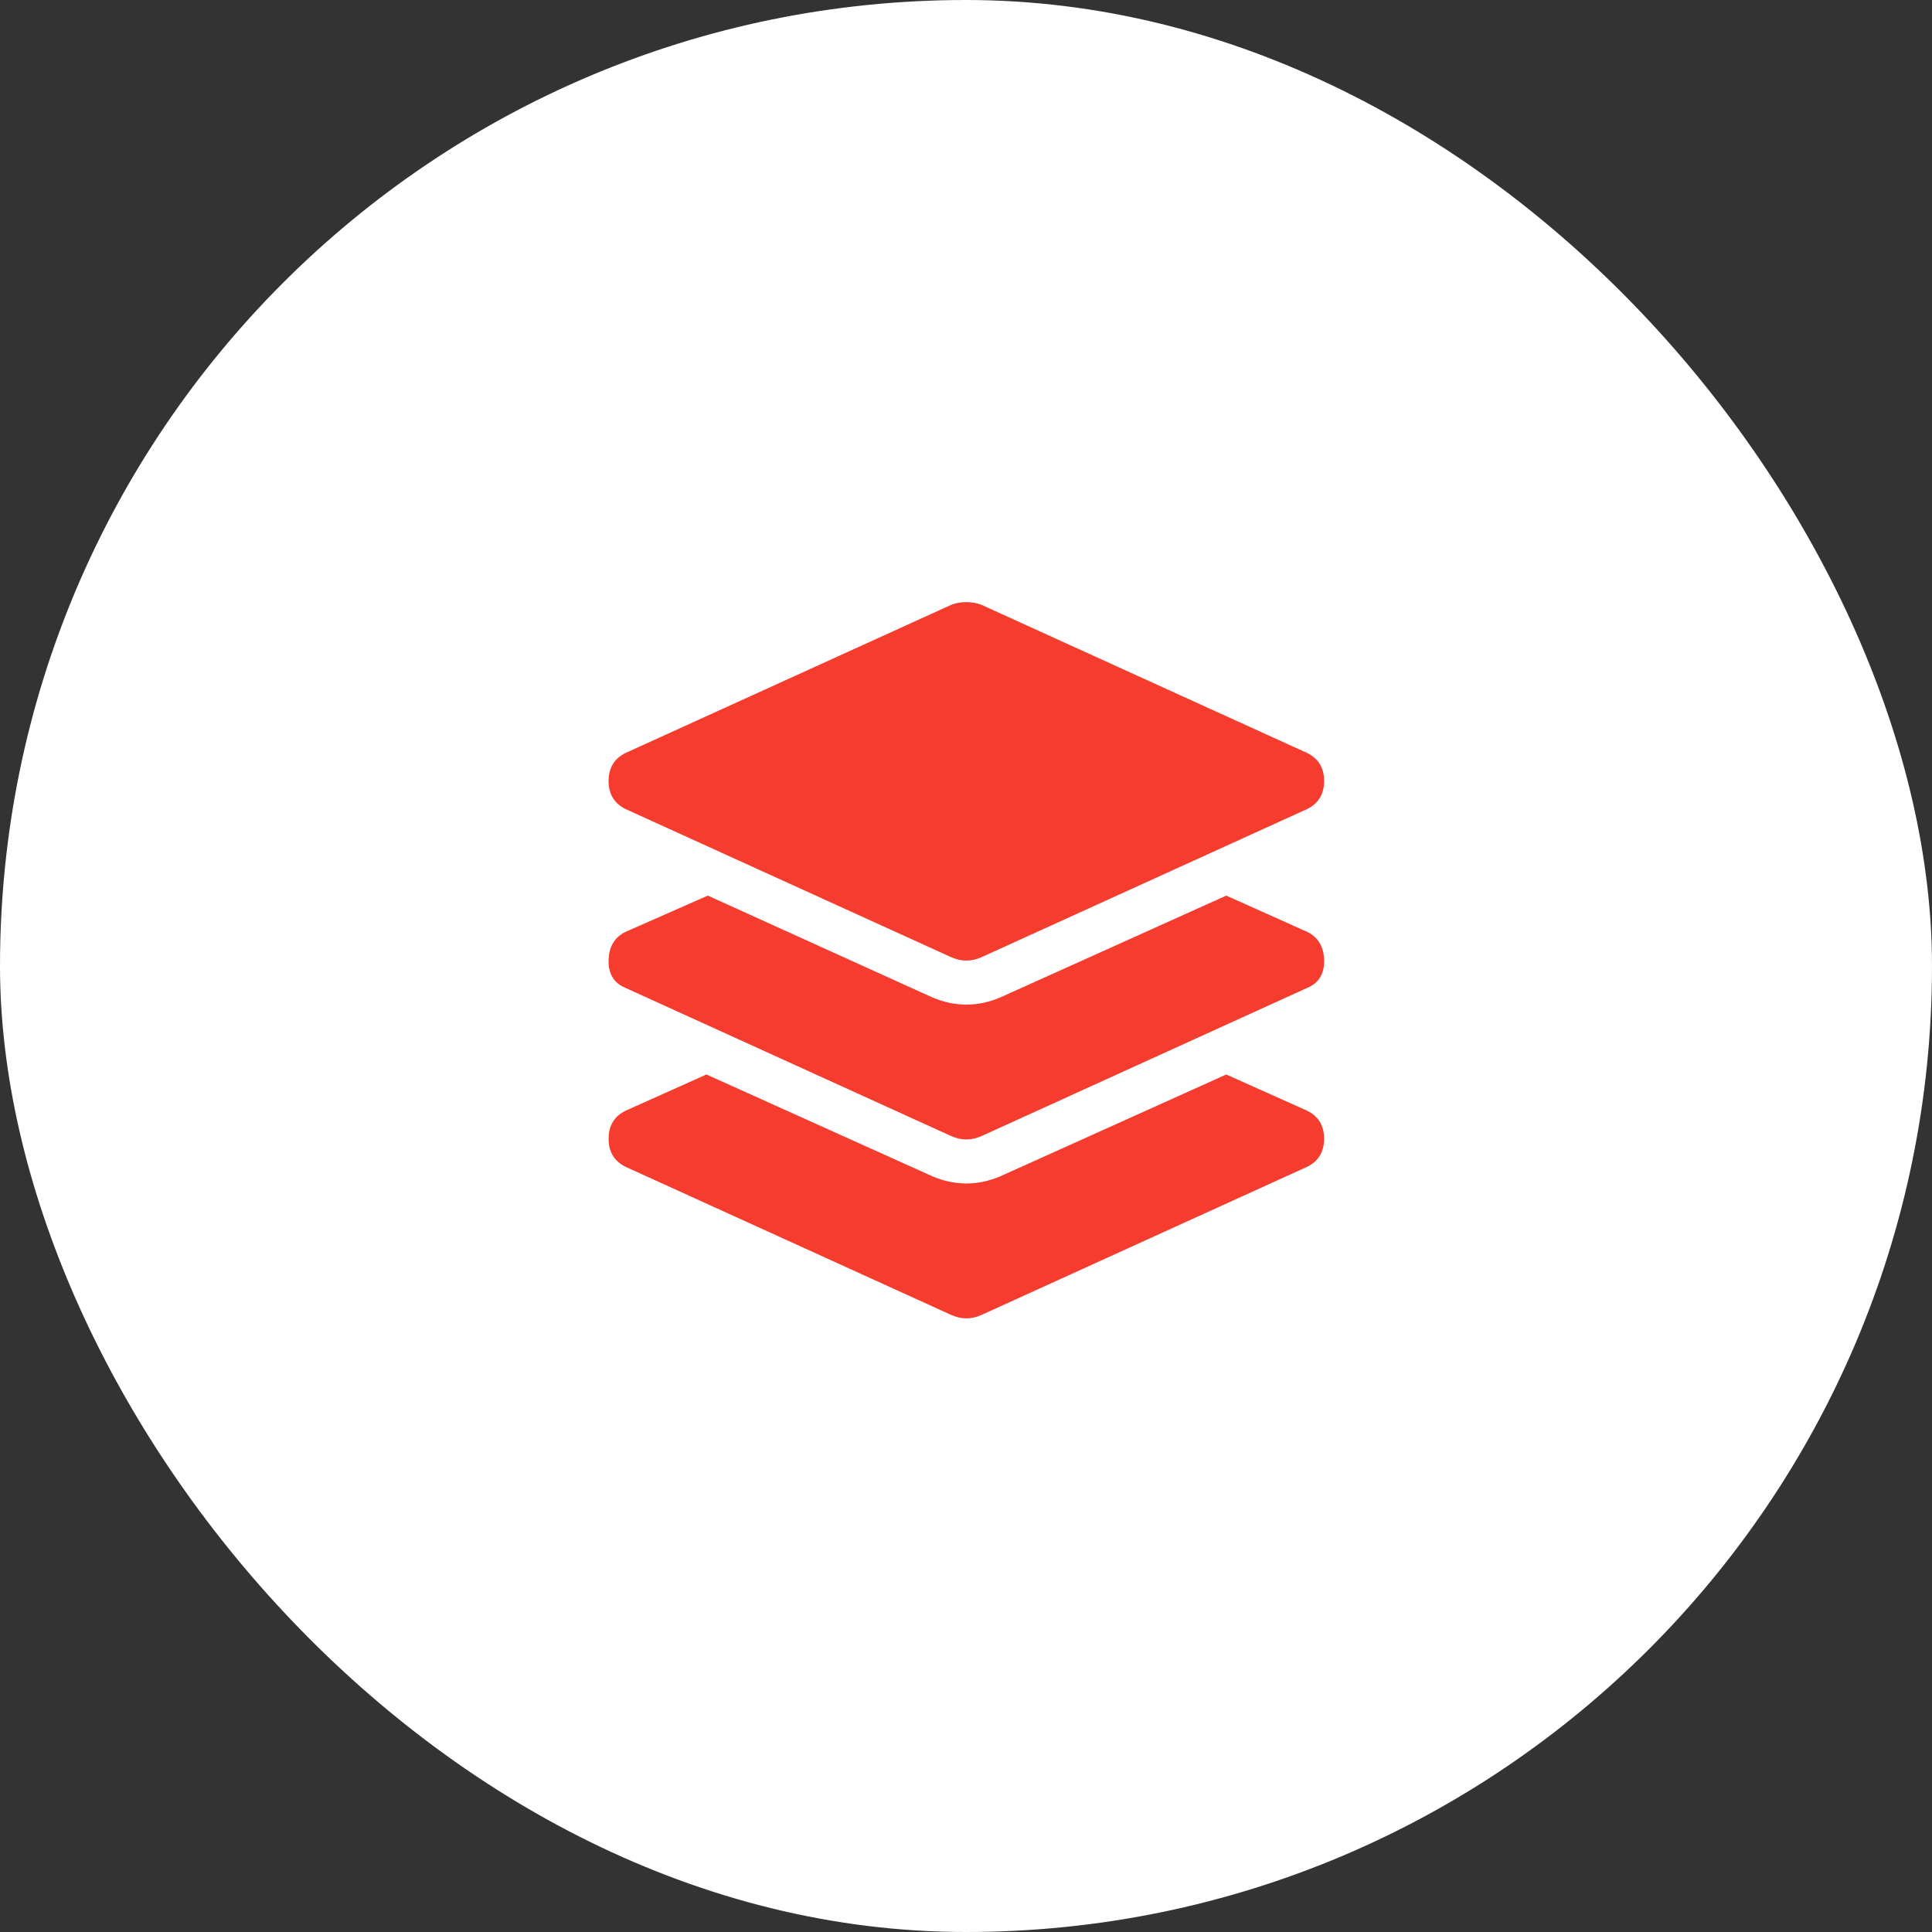 <?xml version="1.0" encoding="UTF-8"?> <svg xmlns="http://www.w3.org/2000/svg" width="140" height="140" viewBox="0 0 140 140" fill="none"><rect x="0" y="0" width="140" height="140" fill="#333333" stroke="none"/> <rect width="140" height="140" rx="70" fill="white"></rect> <path d="M45.316 58.62C44.506 58.215 44.101 57.54 44.101 56.595C44.101 55.65 44.506 54.975 45.316 54.57L68.911 43.836C69.249 43.701 69.62 43.633 70.025 43.633C70.43 43.633 70.802 43.701 71.139 43.836L94.734 54.57C95.544 54.975 95.949 55.65 95.949 56.595C95.949 57.54 95.544 58.215 94.734 58.62L71.139 69.355C70.396 69.692 69.654 69.692 68.911 69.355L45.316 58.62ZM94.734 67.532C95.544 67.937 95.949 68.646 95.949 69.658C95.949 70.603 95.544 71.245 94.734 71.582L71.139 82.317C70.396 82.654 69.654 82.654 68.911 82.317L45.316 71.582C44.506 71.245 44.101 70.603 44.101 69.658C44.101 68.646 44.506 67.937 45.316 67.532L51.291 64.899L67.595 72.291C68.405 72.629 69.215 72.798 70.025 72.798C70.835 72.798 71.645 72.629 72.456 72.291L88.86 64.899L94.734 67.532ZM94.734 80.494C95.544 80.899 95.949 81.574 95.949 82.519C95.949 83.464 95.544 84.139 94.734 84.544L71.139 95.278C70.396 95.616 69.654 95.616 68.911 95.278L45.316 84.544C44.506 84.139 44.101 83.464 44.101 82.519C44.101 81.574 44.506 80.899 45.316 80.494L51.19 77.861L67.595 85.253C68.405 85.591 69.215 85.76 70.025 85.76C70.835 85.76 71.645 85.591 72.456 85.253L88.86 77.861L94.734 80.494Z" fill="#F63C2E"></path> </svg> 